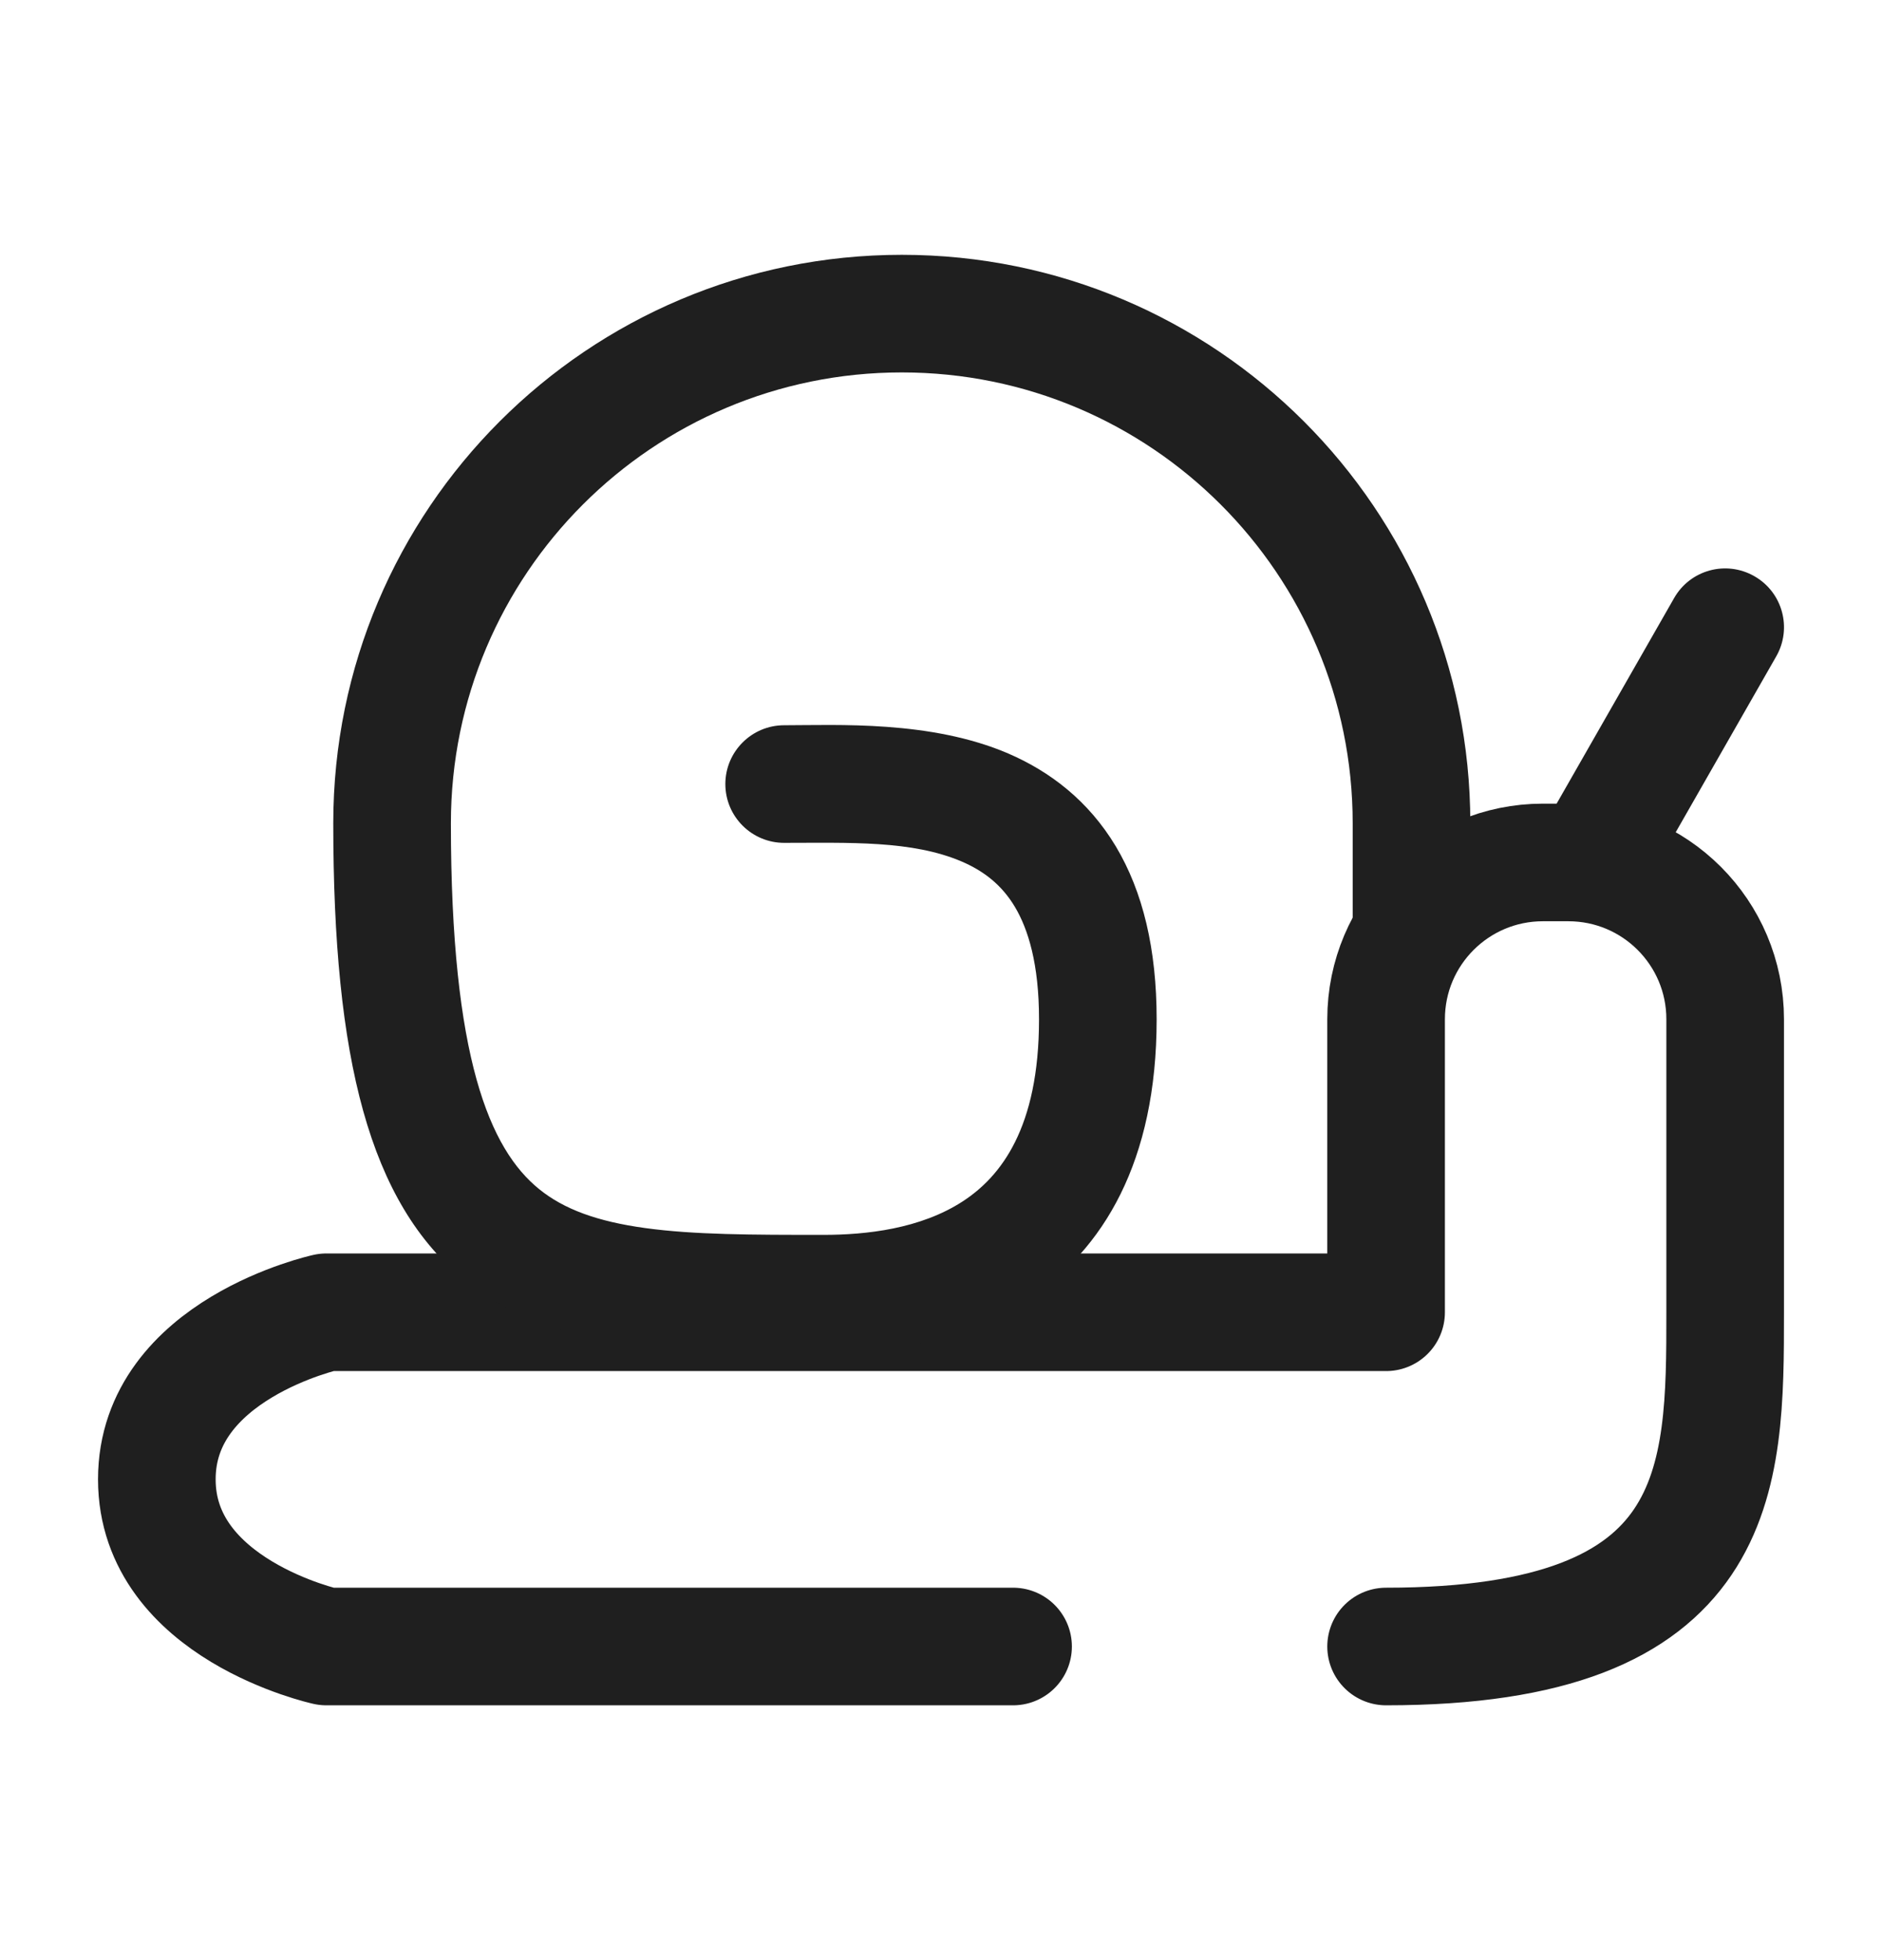 <svg width="24" height="25" viewBox="0 0 24 25" fill="none" xmlns="http://www.w3.org/2000/svg">
<g id="Weekdier">
<path id="Vector 158" d="M17.676 21C22 21 22 18.868 22 16.737V13C22 11.895 21.105 11 20 11H19.838H19.676C18.571 11 17.676 11.895 17.676 13V16.737H4.162C4.162 16.737 2 17.21 2 18.868C2 20.526 4.162 21 4.162 21H12.919" stroke="#1F1F1F" stroke-width="1.5" stroke-linecap="round" stroke-linejoin="round"/>
<path id="Ellipse 61" d="M10 9.25C9.586 9.25 9.25 9.586 9.25 10C9.25 10.414 9.586 10.75 10 10.75V9.25ZM10.5 15.75C9.587 15.75 8.851 15.749 8.228 15.663C7.616 15.579 7.192 15.423 6.876 15.167C6.247 14.658 5.75 13.499 5.75 10.5H4.25C4.25 13.501 4.708 15.342 5.932 16.333C6.542 16.827 7.269 17.046 8.024 17.149C8.769 17.251 9.618 17.25 10.5 17.25V15.75ZM5.75 10.5C5.75 7.324 8.324 4.75 11.5 4.75V3.25C7.496 3.25 4.25 6.496 4.25 10.5H5.75ZM11.5 4.75C14.676 4.75 17.25 7.324 17.25 10.5H18.75C18.75 6.496 15.504 3.25 11.5 3.25V4.75ZM10.5 17.25C11.124 17.25 12.181 17.175 13.097 16.578C14.072 15.943 14.75 14.811 14.75 13H13.25C13.25 14.389 12.761 15.007 12.278 15.322C11.736 15.675 11.042 15.75 10.5 15.75V17.25ZM14.75 13C14.75 12.105 14.575 11.374 14.23 10.796C13.879 10.21 13.387 9.839 12.859 9.611C11.869 9.185 10.672 9.25 10 9.25V10.75C10.828 10.75 11.631 10.716 12.266 10.989C12.55 11.111 12.777 11.29 12.942 11.566C13.112 11.851 13.25 12.295 13.25 13H14.75ZM17.25 10.5V12H18.75V10.5H17.25Z" fill="#1F1F1F"/>
<path id="Vector 159" d="M22.651 8.372C22.857 8.012 22.732 7.554 22.372 7.349C22.012 7.143 21.554 7.268 21.349 7.628L22.651 8.372ZM20.651 11.872L22.651 8.372L21.349 7.628L19.349 11.128L20.651 11.872Z" fill="#1F1F1F"/>
</g>
</svg>
